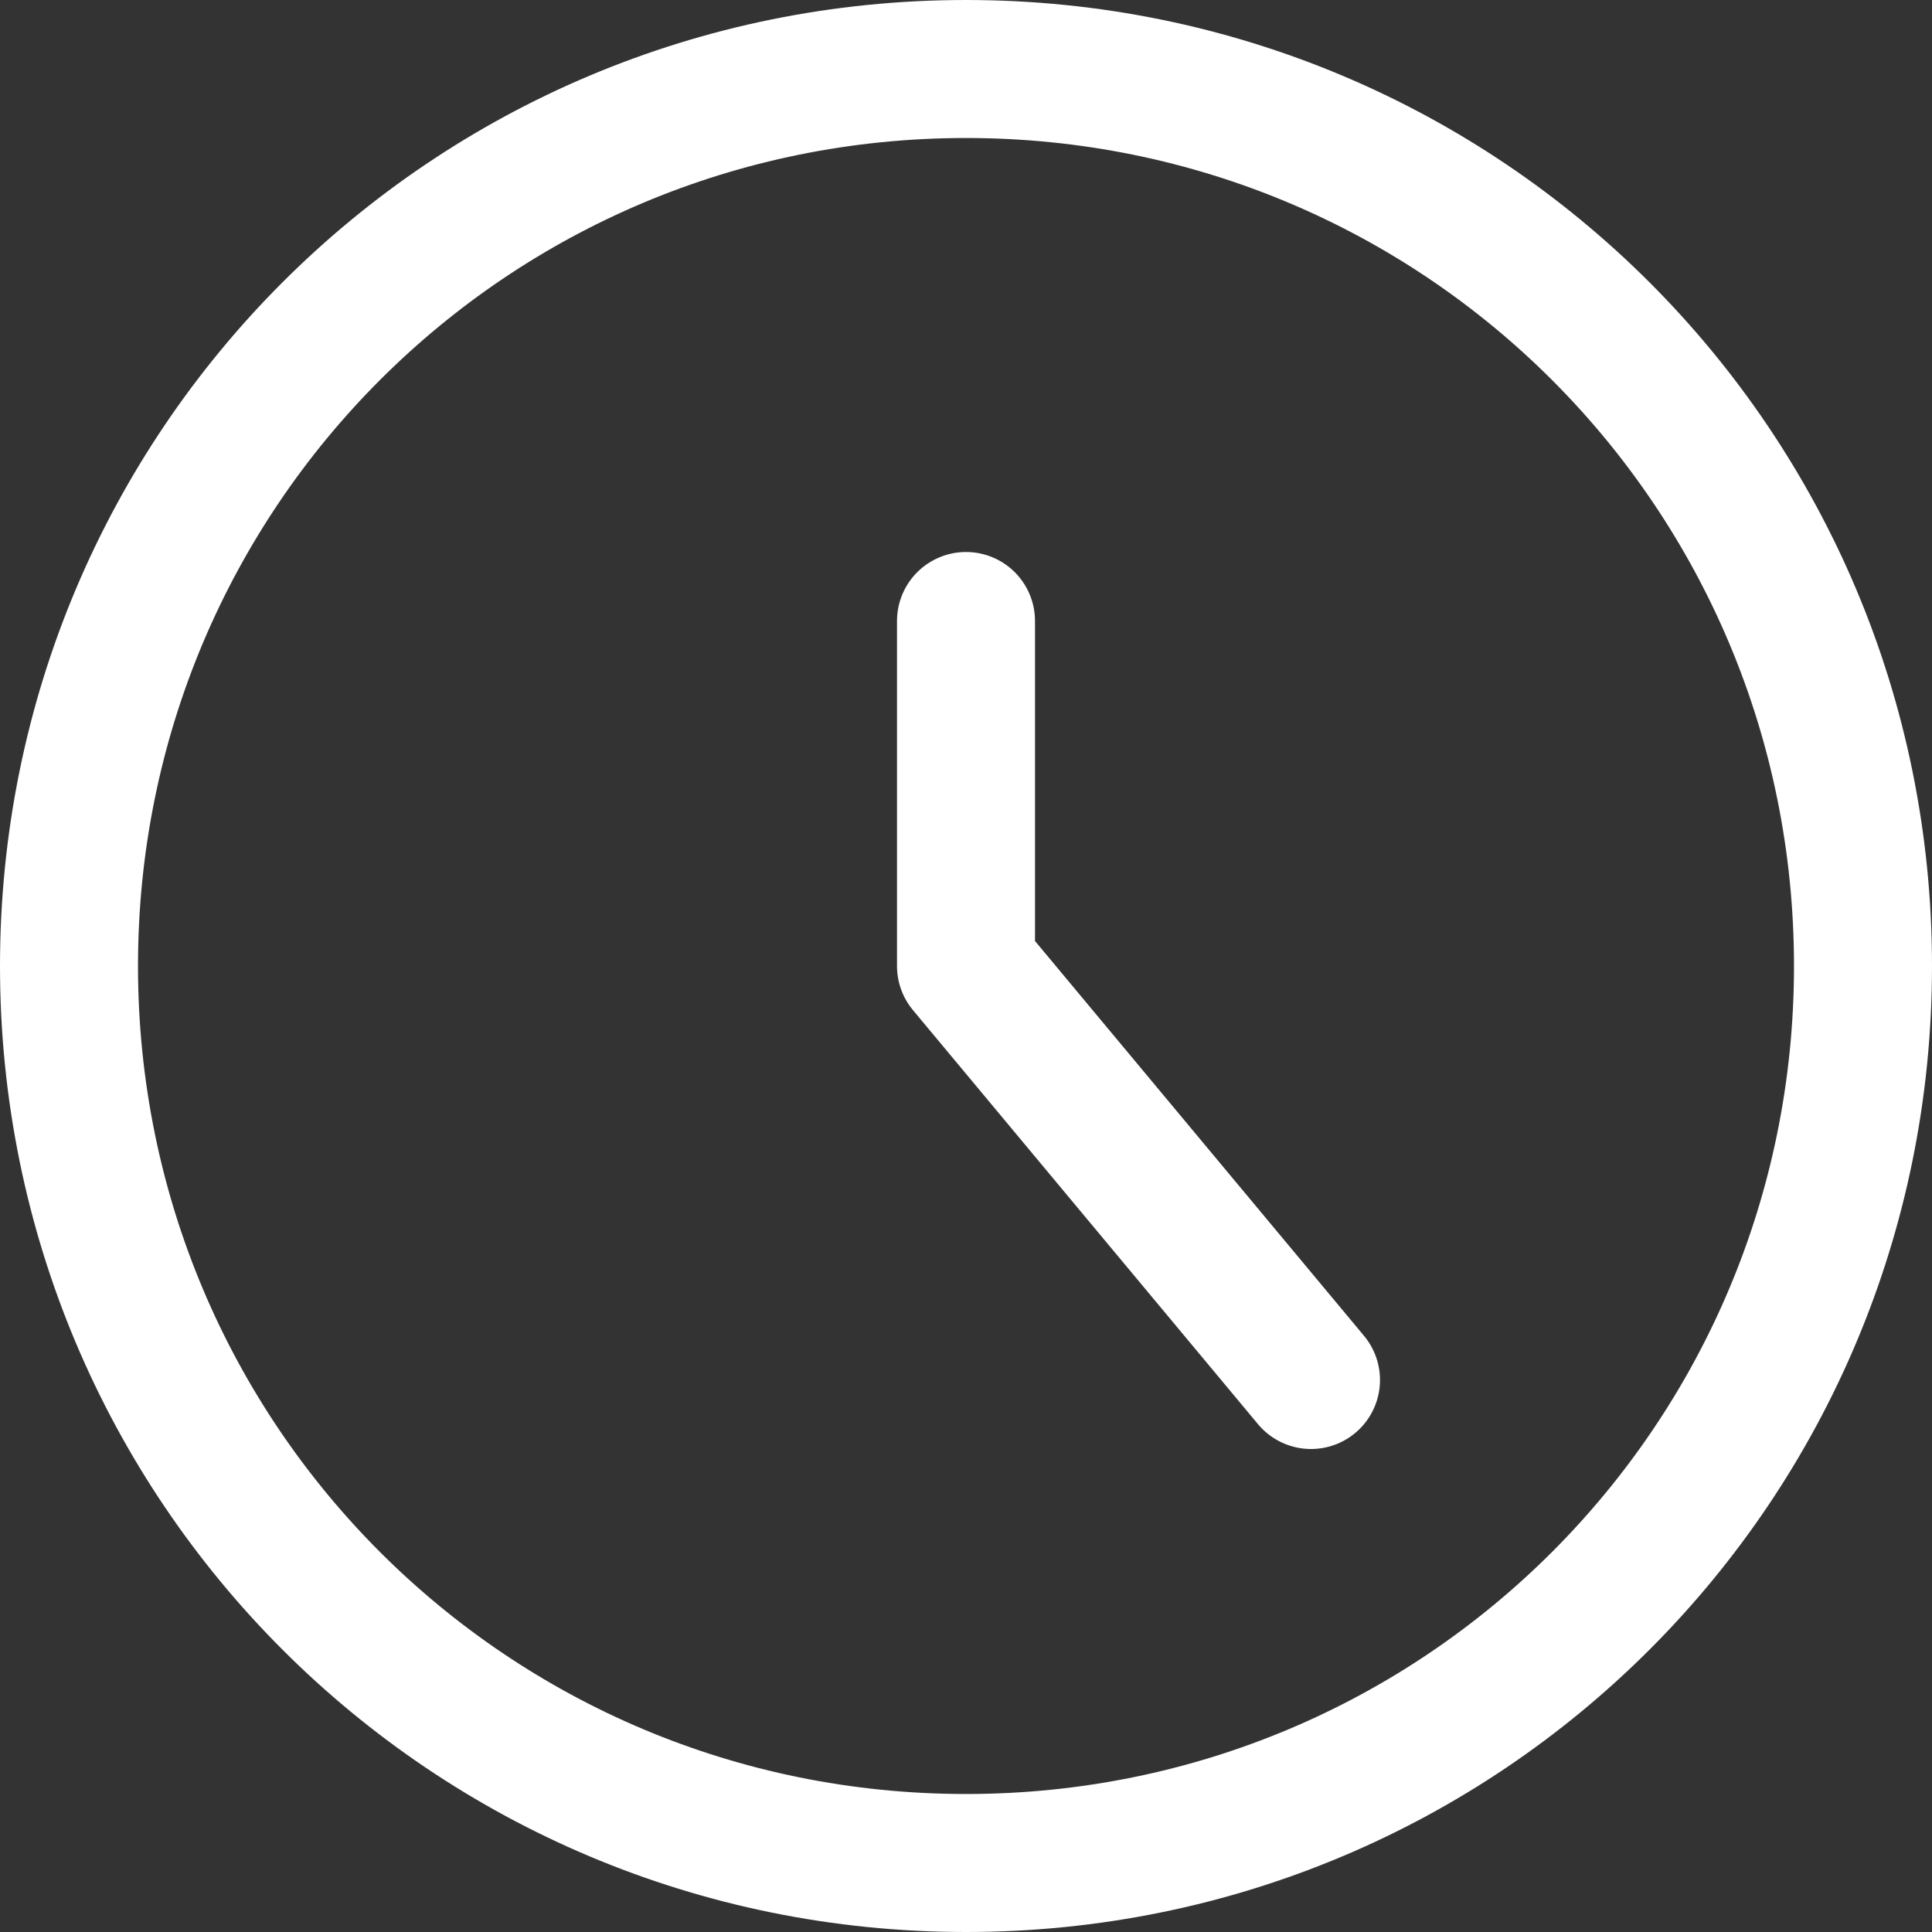 <?xml version="1.0" encoding="UTF-8"?>
<svg id="Circle-Clock--Streamline-Core" xmlns="http://www.w3.org/2000/svg" version="1.1" viewBox="0 0 14 14">
  <rect x="0" y="0" width="14" height="14" fill="#333333" stroke="none"/>
  <!-- Generator: Adobe Illustrator 29.2.1, SVG Export Plug-In . SVG Version: 2.1.0 Build 116)  -->
  <defs>
    <style>
      .st0 {
        fill: none;
        stroke: #fff;
        stroke-linecap: round;
        stroke-linejoin: round;
      }
    </style>
  </defs>
  <g id="circle-clock--clock-loading-measure-time-circle">
    <path id="Vector" class="st0" d="M7,13.5c3.6,0,6.5-2.9,6.5-6.5S10.6.5,7,.5.5,3.4.5,7s2.9,6.5,6.5,6.5Z"/>
    <path id="Vector_2" class="st0" d="M7,4.5v2.5l2.5,3"/>
  </g>
</svg>